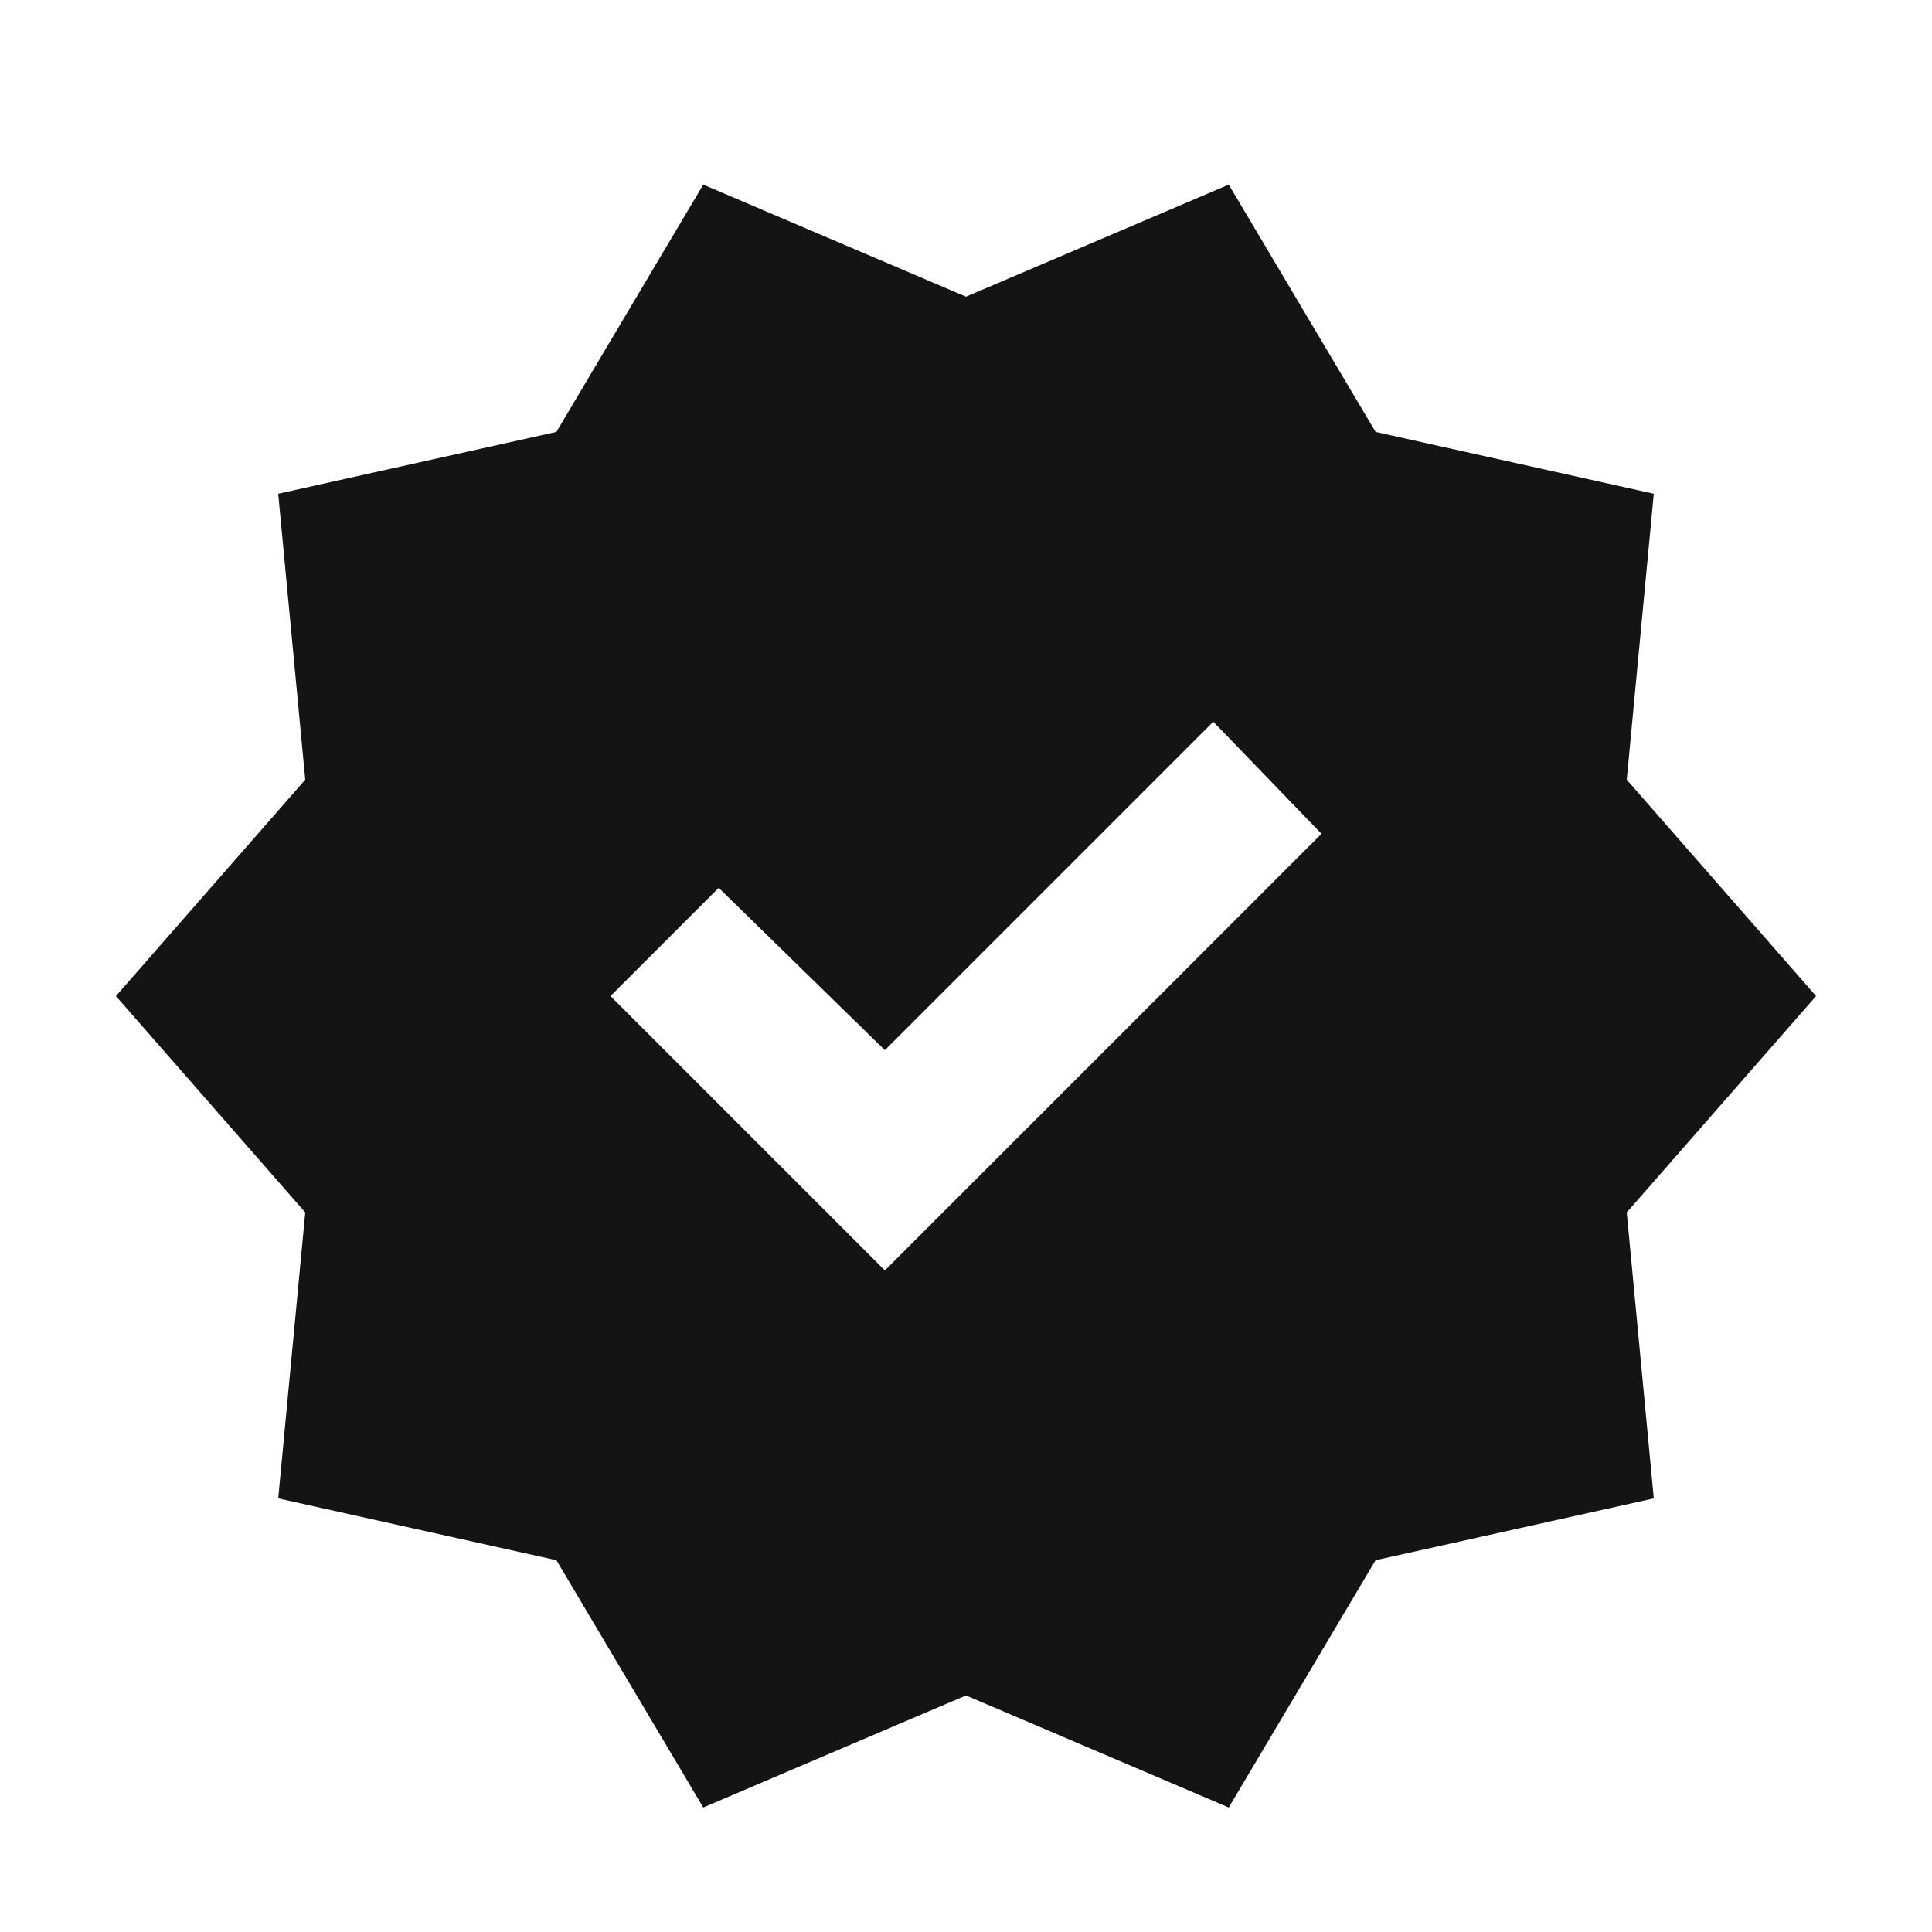 <svg xmlns="http://www.w3.org/2000/svg" fill="none" viewBox="0 0 25 25" height="25" width="25">
<mask height="25" width="25" y="0" x="0" maskUnits="userSpaceOnUse" style="mask-type:alpha" id="mask0_1049_2666">
<rect fill="#D9D9D9" height="24" width="24" y="0.889" x="0.5"></rect>
</mask>
<g mask="url(#mask0_1049_2666)">
<path fill="#141414" d="M9.1 23.389L7.2 20.189L3.6 19.389L3.95 15.689L1.5 12.889L3.95 10.089L3.6 6.389L7.2 5.589L9.1 2.389L12.5 3.839L15.9 2.389L17.8 5.589L21.4 6.389L21.05 10.089L23.5 12.889L21.05 15.689L21.4 19.389L17.8 20.189L15.9 23.389L12.5 21.939L9.1 23.389ZM11.45 16.439L17.1 10.789L15.7 9.339L11.45 13.589L9.3 11.489L7.9 12.889L11.45 16.439Z"></path>
</g>
</svg>
